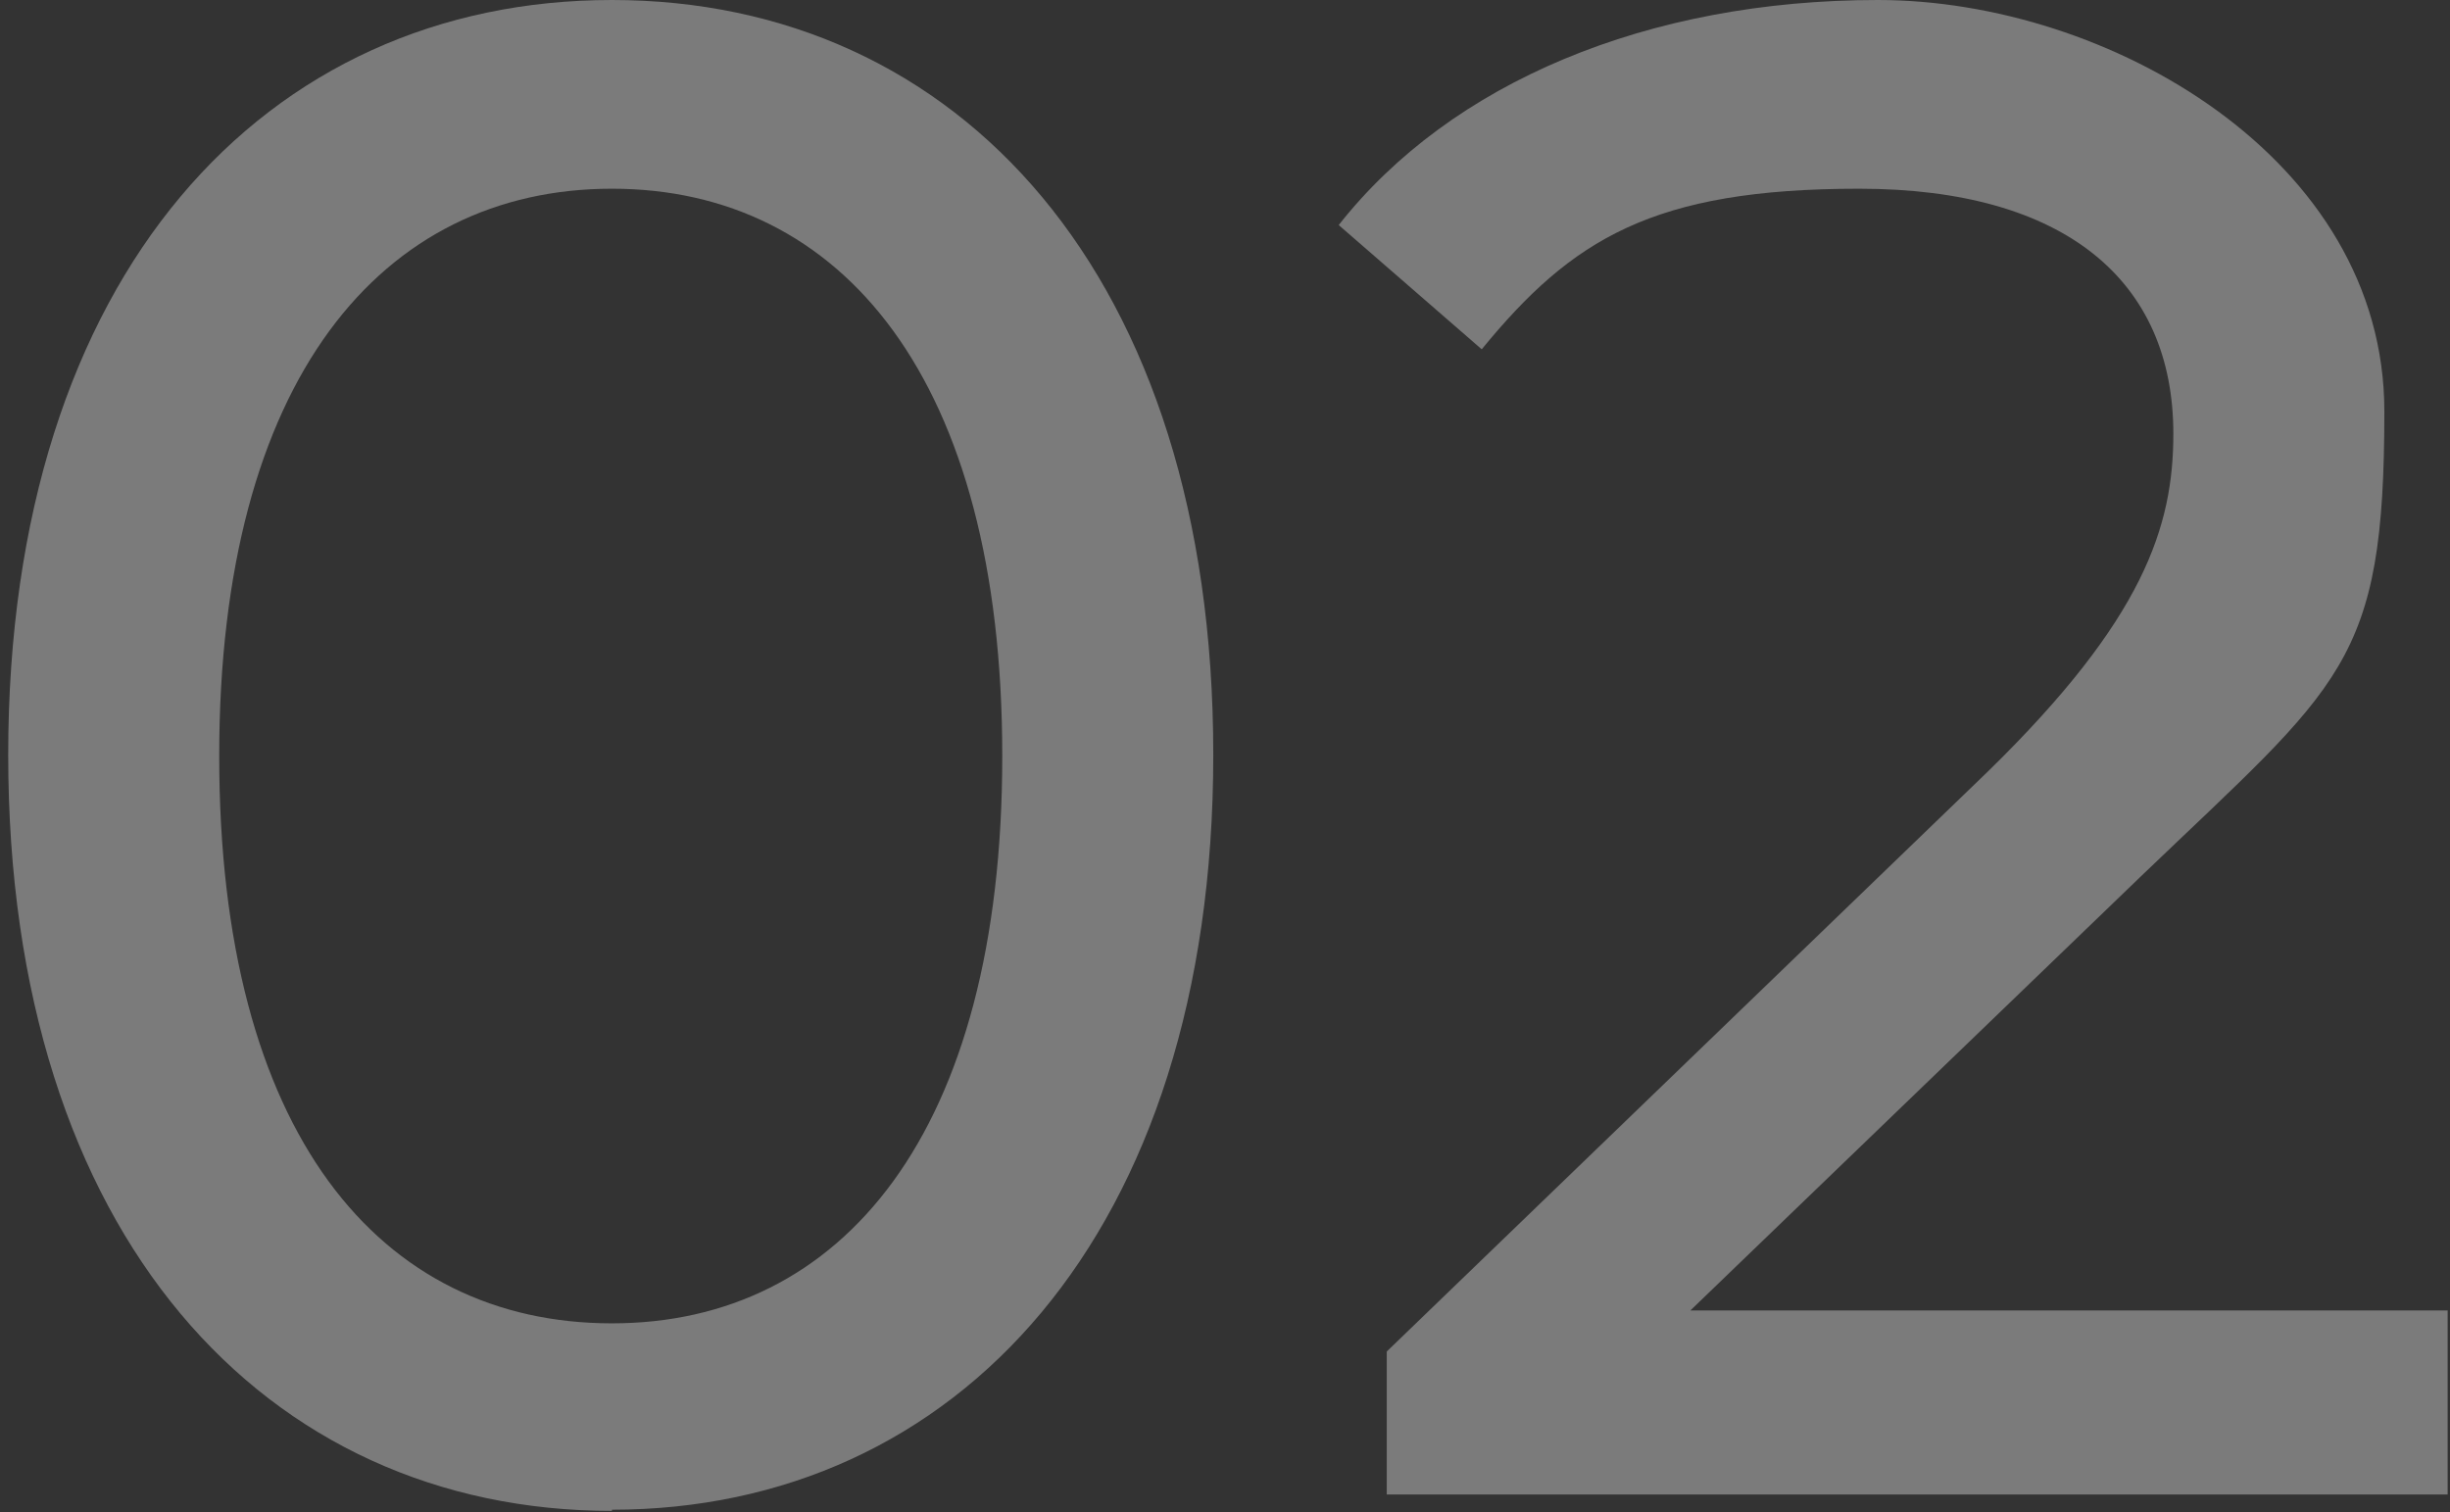 <?xml version="1.0" encoding="UTF-8"?>
<svg id="_レイヤー_1" data-name="レイヤー_1" xmlns="http://www.w3.org/2000/svg" version="1.1" viewBox="0 0 209 129">
  <rect x="0" y="0" width="209" height="129" fill="#333333" stroke="none"/>
  <!-- Generator: Adobe Illustrator 29.7.1, SVG Export Plug-In . SVG Version: 2.1.1 Build 8)  -->
  <defs>
    <style>
      .st0 {
        opacity: .7;
      }

      .st1 {
        fill: #fff;
        isolation: isolate;
        opacity: .5;
      }
    </style>
  </defs>
  <g class="st0">
    <path class="st1" d="M144.2,111.8h64.6v15.7h-90.5v-12.2l51.3-49.5c13.3-13,15.8-20.9,15.8-28.8,0-13-9.2-20.9-26.8-20.9s-24.5,4.3-32.2,13.7l-12.2-10.6C123.8,7,140.6,0,160.2,0s43.2,13.5,43.2,35.1-3.6,23.2-20.7,39.6l-38.5,37.1Z"/>
    <path class="st1" d="M52.2,128.9C22.7,128.9.7,105.5.7,64.4S22.7,0,52.2,0s51.3,23.4,51.3,64.4-22,64.4-51.3,64.4ZM52.2,112.9c19.6,0,33.3-16.2,33.3-48.4s-13.7-48.4-33.3-48.4-33.5,16.2-33.5,48.4,13.7,48.4,33.5,48.4Z"/>
  </g>
</svg>